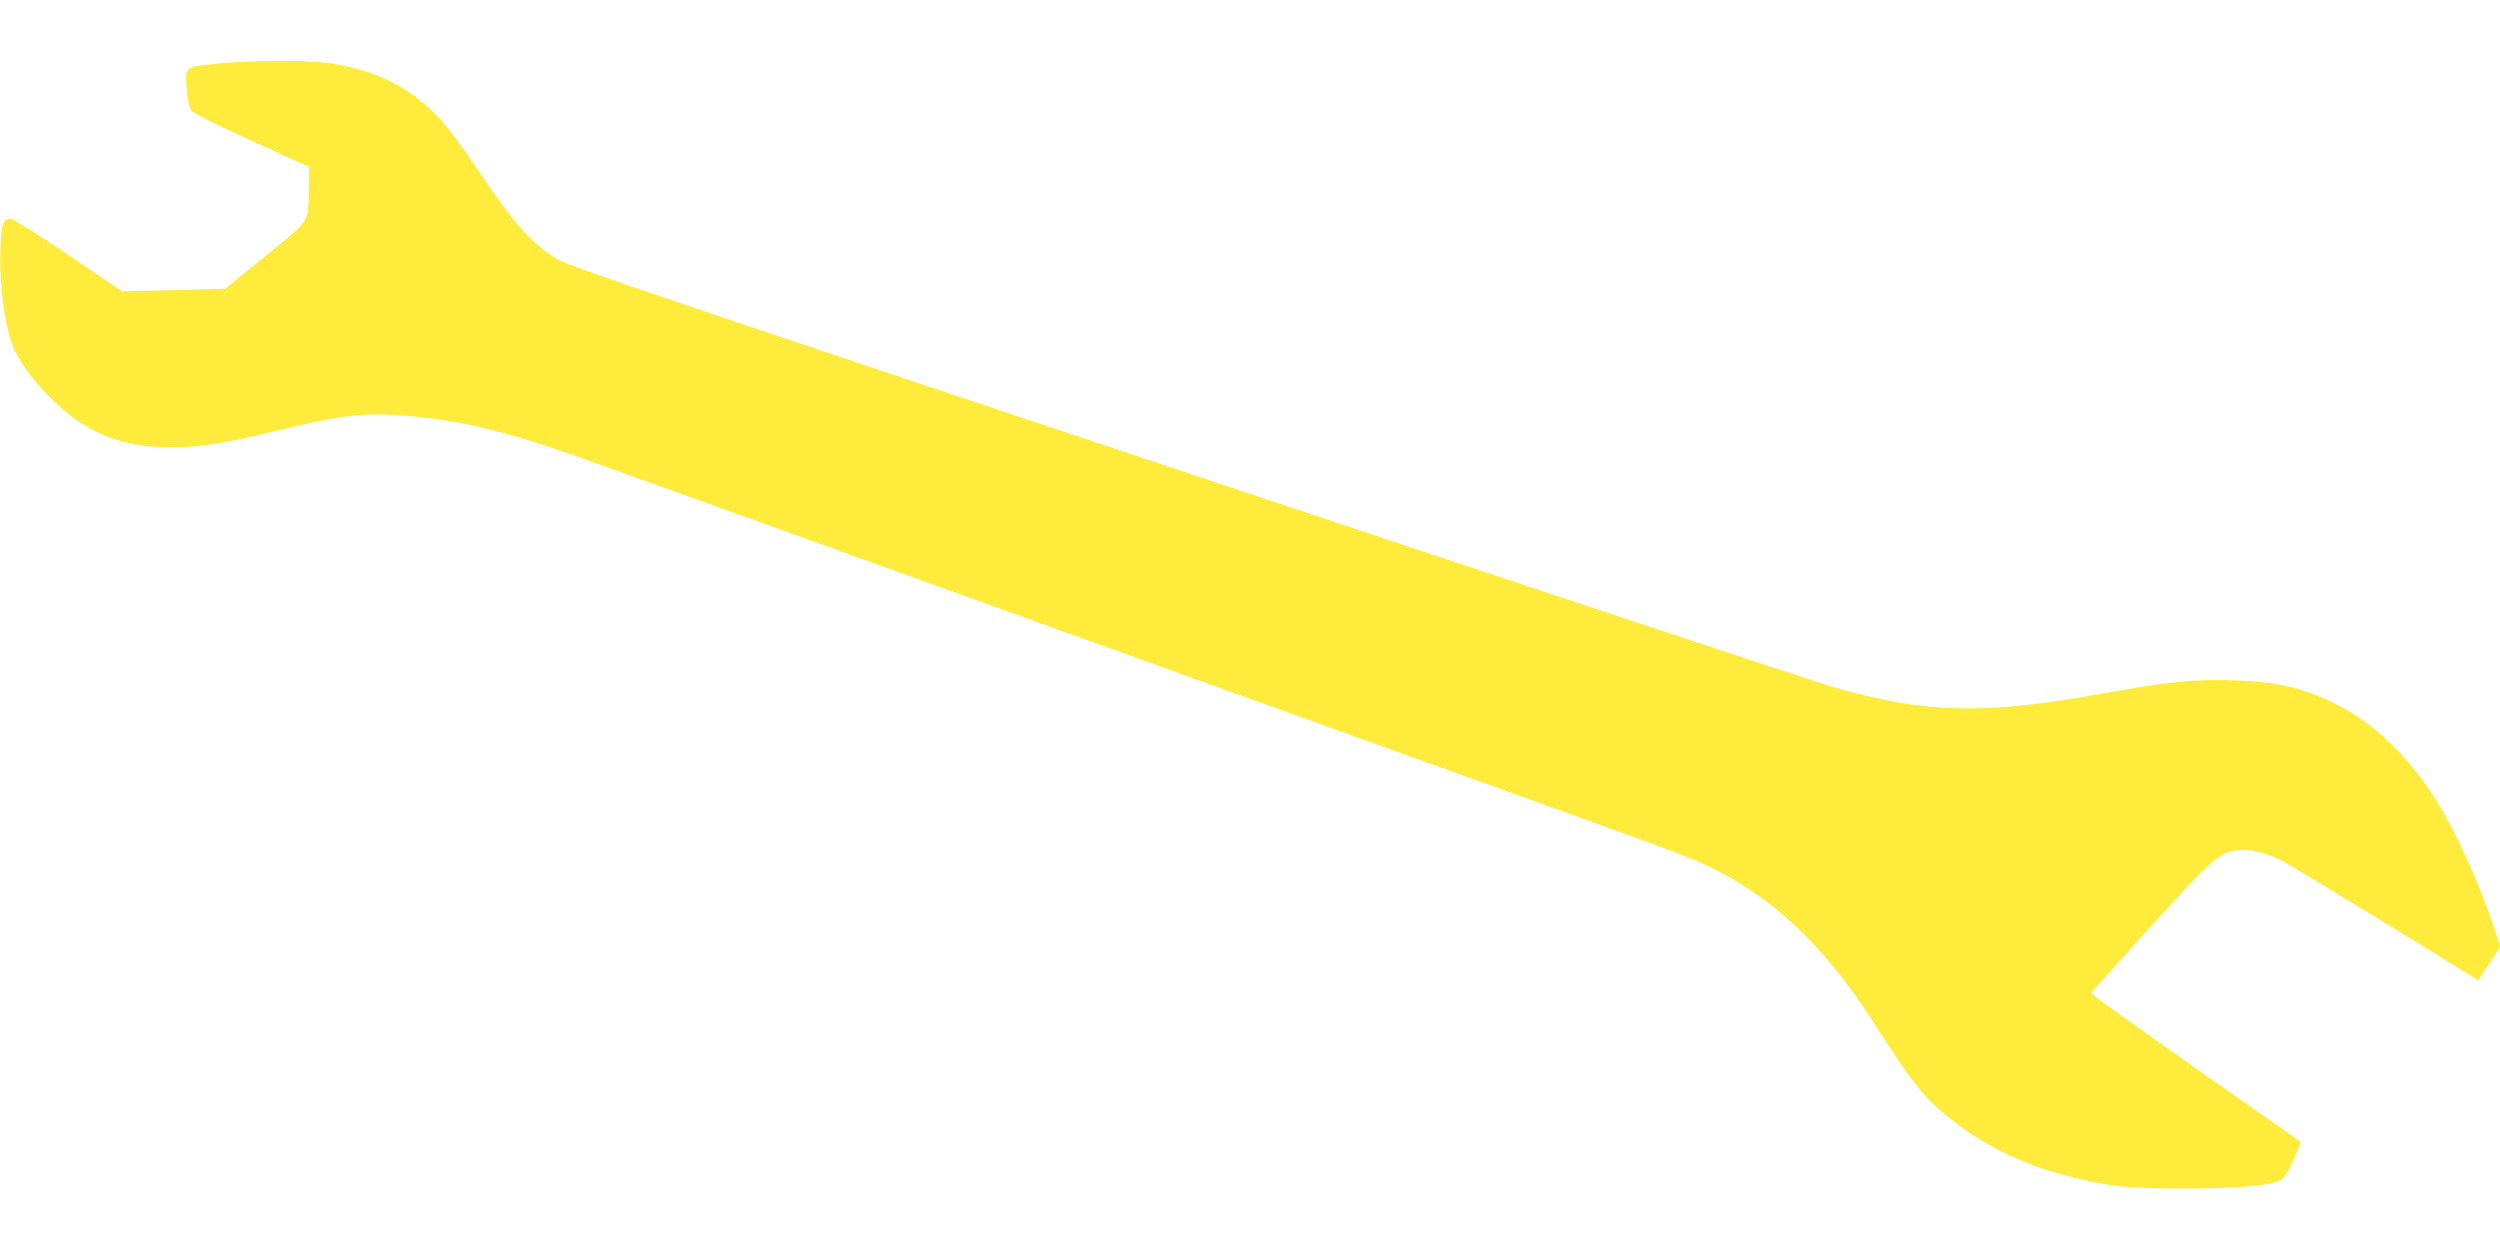 <?xml version="1.0" standalone="no"?>
<!DOCTYPE svg PUBLIC "-//W3C//DTD SVG 20010904//EN"
 "http://www.w3.org/TR/2001/REC-SVG-20010904/DTD/svg10.dtd">
<svg version="1.0" xmlns="http://www.w3.org/2000/svg"
 width="1280pt" height="640pt" viewBox="0 0 1280 640"
 preserveAspectRatio="xMidYMid meet">
<g transform="translate(0,640) scale(0.1,-0.1)"
fill="#ffeb3b" stroke="none">
<path d="M1110 6074 c-164 -16 -164 -15 -154 -129 4 -44 12 -91 19 -104 10
-19 81 -56 310 -160 l298 -136 -2 -110 c-3 -180 12 -156 -222 -346 l-206 -167
-264 -7 -264 -7 -274 186 c-151 102 -285 186 -297 186 -40 0 -48 -24 -52 -161
-6 -195 25 -409 74 -515 54 -116 206 -283 331 -364 139 -92 278 -130 468 -130
154 0 272 19 568 91 303 74 430 88 636 70 285 -23 525 -82 926 -226 160 -57
704 -253 1210 -435 506 -183 1168 -421 1470 -530 303 -109 858 -309 1235 -445
377 -136 791 -285 920 -331 129 -47 361 -130 515 -186 154 -55 322 -120 372
-144 337 -156 608 -408 859 -799 227 -353 273 -408 442 -535 160 -120 354
-210 570 -264 202 -51 298 -61 582 -61 285 0 447 15 497 44 20 13 40 44 67
105 21 47 37 88 35 90 -2 2 -233 164 -514 360 -280 197 -521 368 -534 381
l-24 23 260 289 c295 326 364 395 425 423 77 35 177 21 298 -40 35 -18 794
-481 961 -586 l37 -23 57 85 56 86 -31 96 c-73 221 -191 484 -291 644 -143
232 -321 404 -518 502 -171 86 -302 116 -531 123 -191 6 -332 -8 -625 -61
-644 -117 -933 -112 -1412 24 -76 21 -1562 514 -3303 1095 -2526 842 -3178
1063 -3230 1094 -138 82 -226 181 -427 481 -61 91 -139 196 -173 233 -152 165
-321 253 -563 292 -114 18 -397 18 -587 -1z"/>
</g>
</svg>
